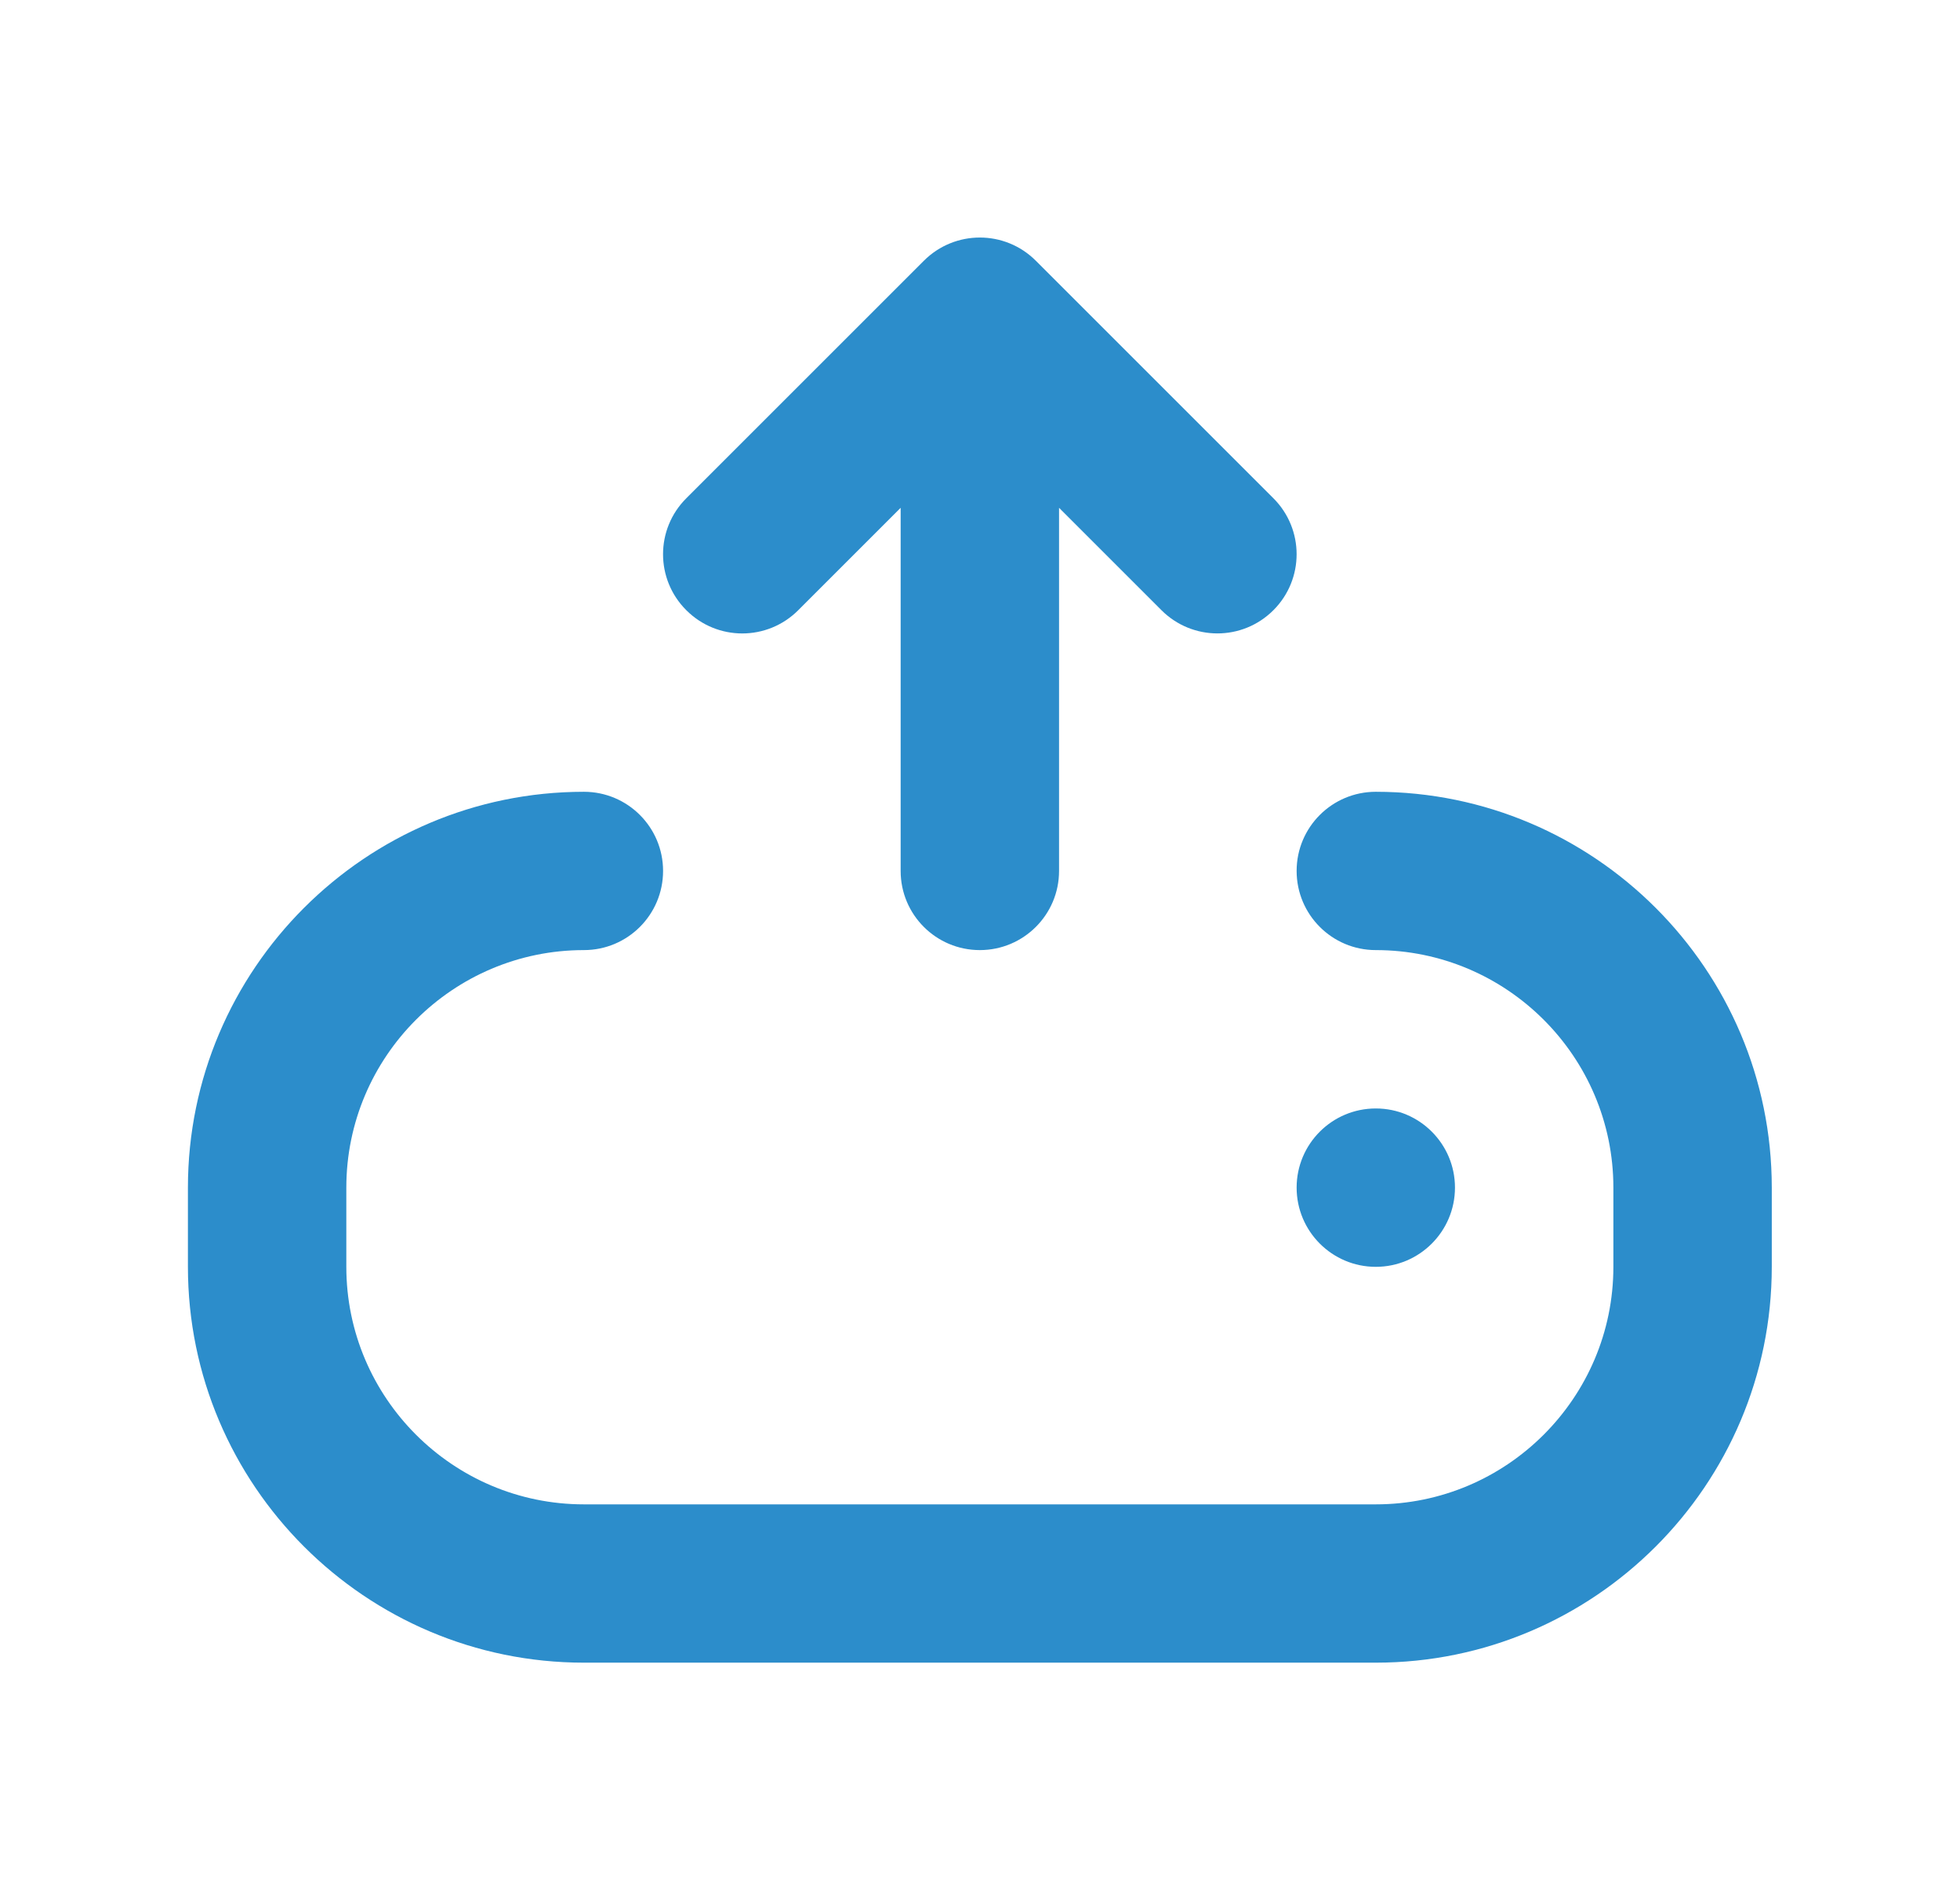 <svg width="33" height="32" viewBox="0 0 33 32" fill="none" xmlns="http://www.w3.org/2000/svg">
<path d="M11.555 10.276C11.033 9.755 11.033 8.912 11.555 8.391L15.555 4.391C16.076 3.87 16.919 3.87 17.44 4.391L21.44 8.391C21.961 8.912 21.961 9.755 21.44 10.276C21.18 10.536 20.839 10.667 20.497 10.667C20.156 10.667 19.815 10.536 19.555 10.276L17.831 8.552V14.667C17.831 15.404 17.233 16 16.497 16C15.761 16 15.164 15.404 15.164 14.667V8.552L13.44 10.276C12.919 10.798 12.076 10.798 11.555 10.276ZM23.164 13.334C22.428 13.334 21.831 13.93 21.831 14.667C21.831 15.404 22.428 16 23.164 16C25.369 16 27.164 17.795 27.164 20V21.334C27.164 23.539 25.369 25.334 23.164 25.334H9.831C7.625 25.334 5.831 23.539 5.831 21.334V20C5.831 17.795 7.625 16 9.831 16C10.567 16 11.164 15.404 11.164 14.667C11.164 13.93 10.567 13.334 9.831 13.334C6.155 13.334 3.164 16.324 3.164 20V21.334C3.164 25.01 6.155 28 9.831 28H23.164C26.84 28 29.831 25.01 29.831 21.334V20C29.831 16.324 26.84 13.334 23.164 13.334ZM24.497 20C24.497 19.264 23.9 18.667 23.164 18.667C22.428 18.667 21.831 19.264 21.831 20C21.831 20.736 22.428 21.334 23.164 21.334C23.9 21.334 24.497 20.736 24.497 20Z" fill="#2C8DCB"/>
</svg>
